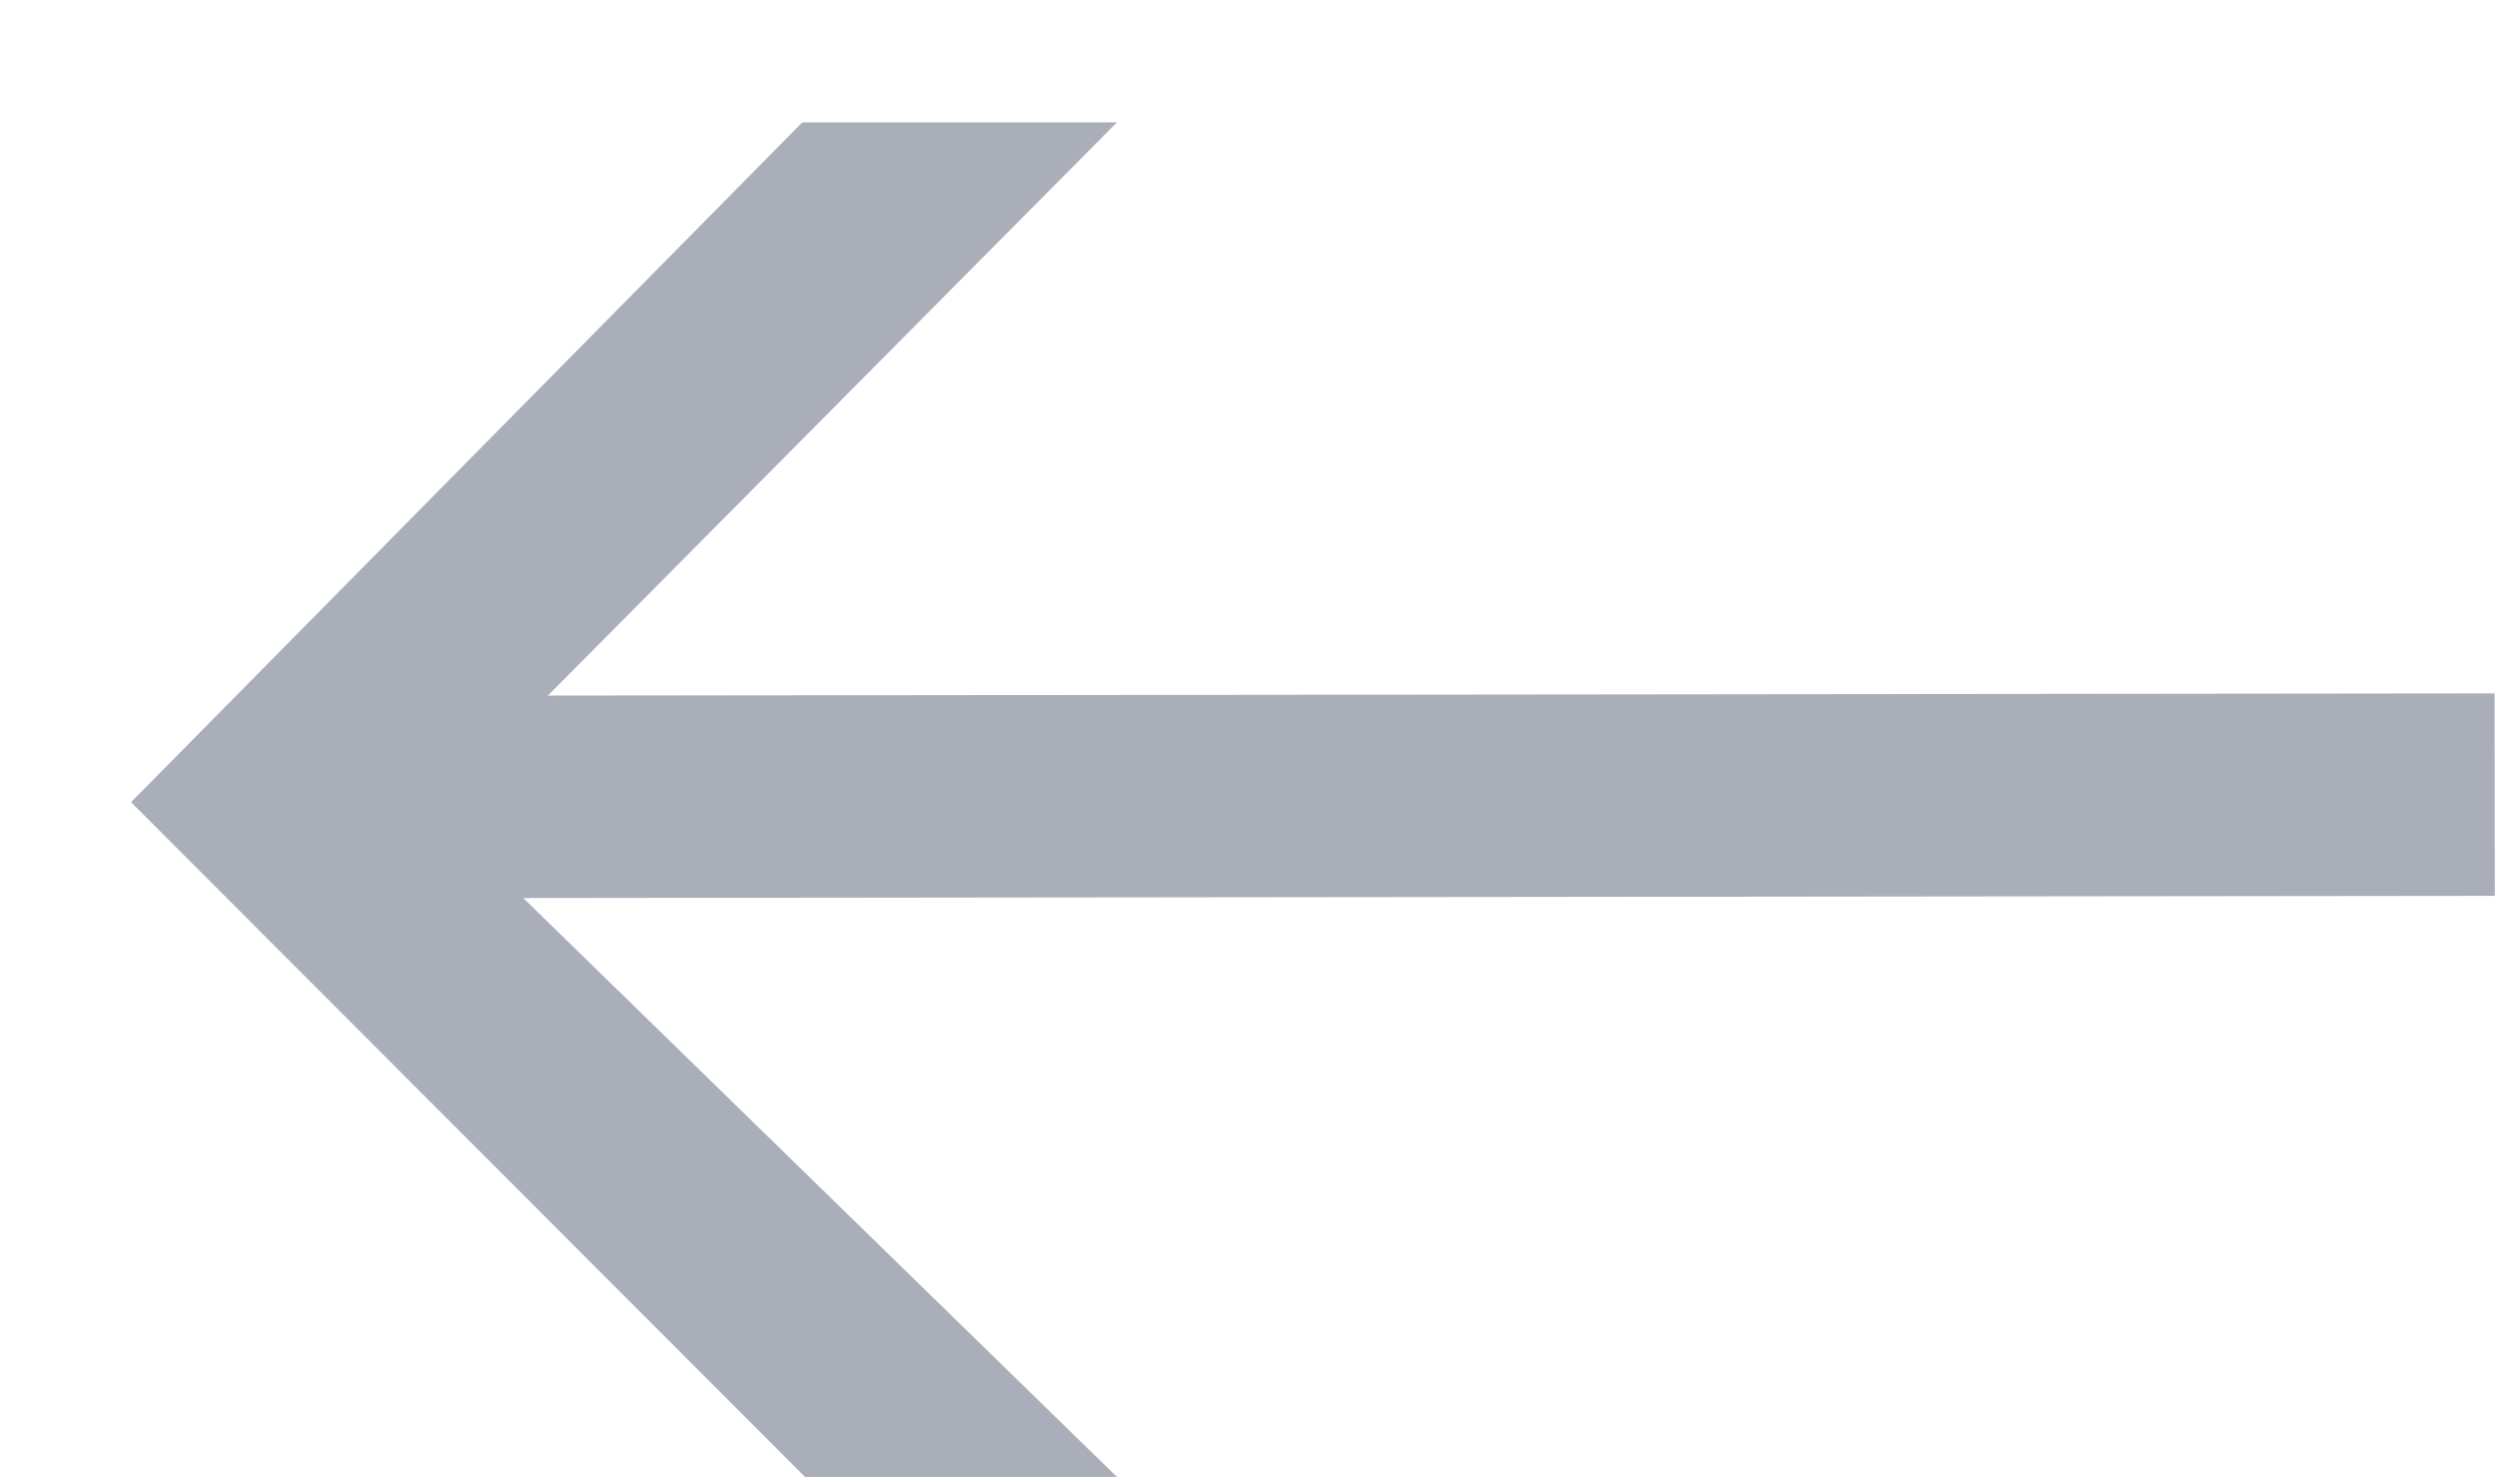 <?xml version="1.0" encoding="UTF-8"?>
<svg width="37px" height="22px" viewBox="0 0 37 22" version="1.1" xmlns="http://www.w3.org/2000/svg" xmlns:xlink="http://www.w3.org/1999/xlink">
    <title>Arrow</title>
    <g id="Page-1" stroke="none" stroke-width="1" fill="none" fill-rule="evenodd">
        <g id="Artboard" transform="translate(-181, -124)">
            <g id="Arrow" transform="translate(199.966, 135.388) rotate(-180) translate(-199.966, -135.388) translate(181.966, 124.888)">
                <path d="M0,10.112 C0,10.112 33,10.075 33,10.075 C33,10.075 0,10.112 0,10.112 Z" id="Line" stroke="#A9AEB9" stroke-width="3" stroke-linecap="square"></path>
                <polygon id="Rectangle" fill="#A9AEB9" transform="translate(27.72, 5.037) scale(-1, 1) translate(-27.72, -5.037) " points="30.402 4.60734254e-16 35.025 -1.77635684e-15 24.694 10.075 20.416 10"></polygon>
                <polygon id="Rectangle" fill="#A9AEB9" transform="translate(27.72, 15.037) scale(-1, 1) translate(-27.72, -15.037) " points="20.416 10 25.025 10 35.025 20.075 30.363 20.075"></polygon>
            </g>
        </g>
    </g>
</svg>